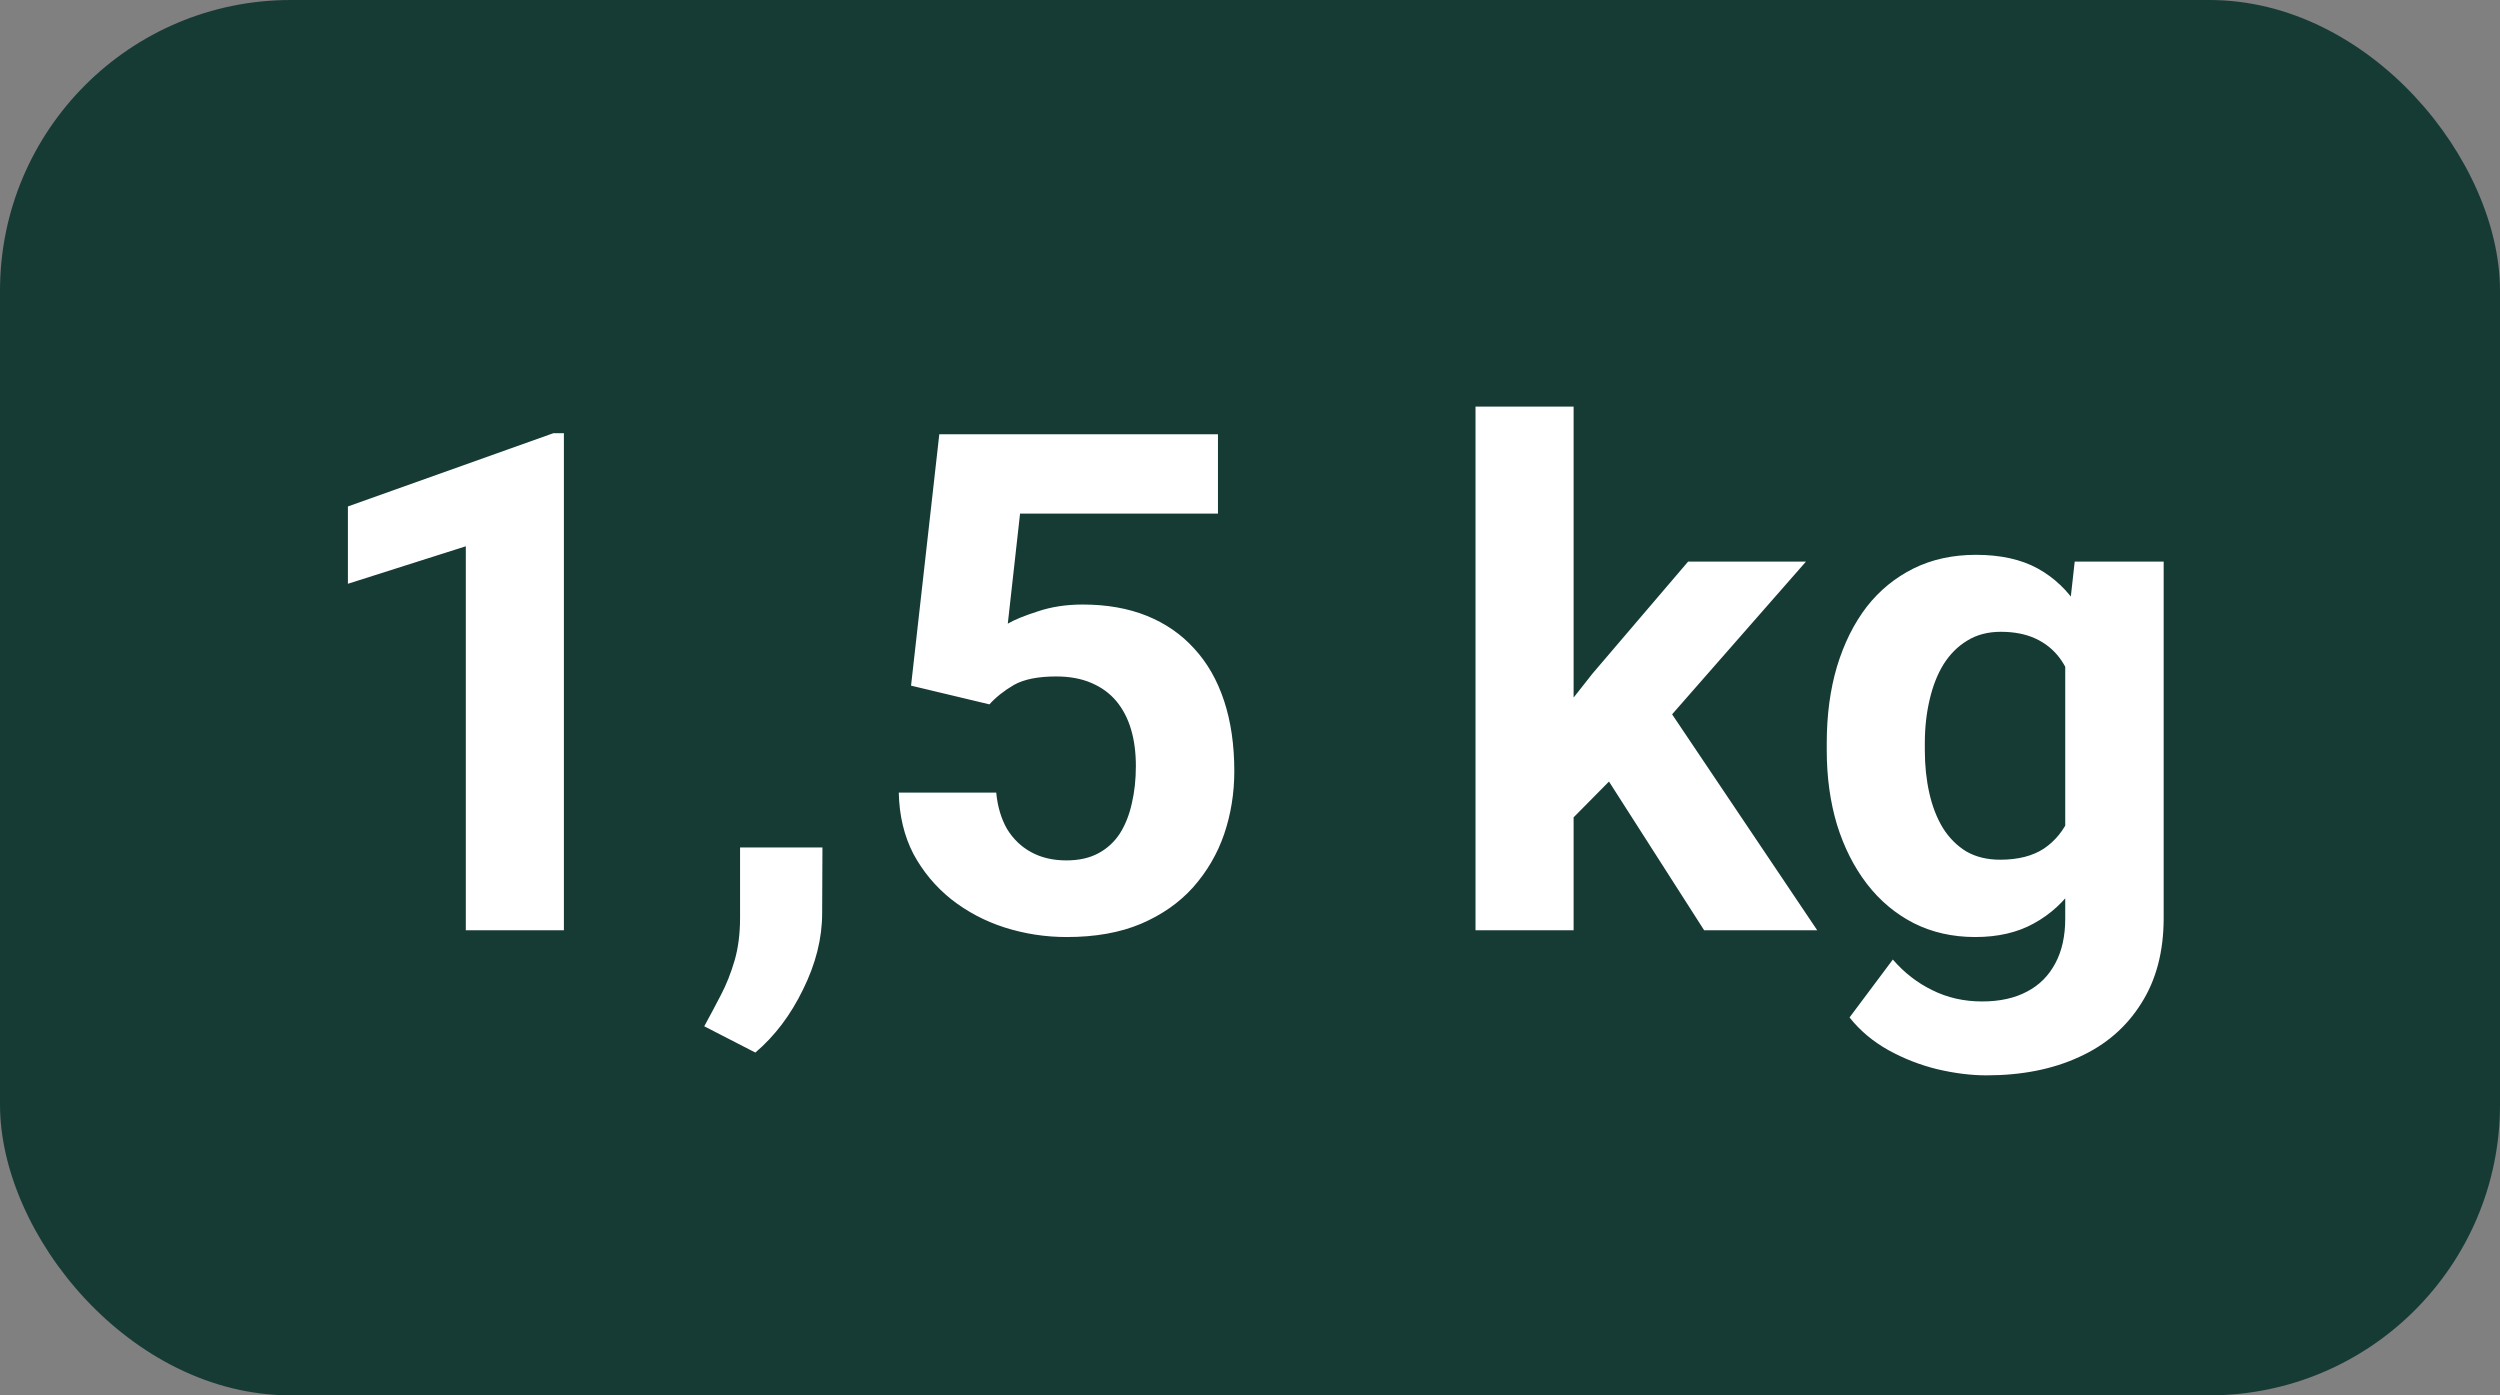 <svg width="43" height="24" viewBox="0 0 43 24" fill="none" xmlns="http://www.w3.org/2000/svg">
<rect x="0" y="0" width="43" height="24" fill="#808080" stroke="none"/>
<rect width="43" height="24" rx="5" fill="#163B35"/>
<path d="M9.699 7.451V16H8.012V9.396L5.984 10.041V8.711L9.518 7.451H9.699ZM14.146 14.576L14.141 15.707C14.141 16.141 14.031 16.578 13.812 17.02C13.598 17.461 13.324 17.822 12.992 18.104L12.113 17.652C12.211 17.473 12.307 17.293 12.4 17.113C12.494 16.934 12.572 16.736 12.635 16.521C12.697 16.307 12.729 16.062 12.729 15.789V14.576H14.146ZM17.018 12.115L15.67 11.793L16.156 7.469H20.949V8.834H17.545L17.334 10.727C17.447 10.66 17.619 10.59 17.85 10.516C18.08 10.438 18.338 10.398 18.623 10.398C19.037 10.398 19.404 10.463 19.725 10.592C20.045 10.721 20.316 10.908 20.539 11.154C20.766 11.4 20.938 11.701 21.055 12.057C21.172 12.412 21.23 12.815 21.23 13.264C21.23 13.643 21.172 14.004 21.055 14.348C20.938 14.688 20.76 14.992 20.521 15.262C20.283 15.527 19.984 15.736 19.625 15.889C19.266 16.041 18.84 16.117 18.348 16.117C17.98 16.117 17.625 16.062 17.281 15.953C16.941 15.844 16.635 15.682 16.361 15.467C16.092 15.252 15.875 14.992 15.711 14.688C15.551 14.379 15.467 14.027 15.459 13.633H17.135C17.158 13.875 17.221 14.084 17.322 14.26C17.428 14.432 17.566 14.565 17.738 14.658C17.91 14.752 18.111 14.799 18.342 14.799C18.557 14.799 18.74 14.758 18.893 14.676C19.045 14.594 19.168 14.48 19.262 14.336C19.355 14.188 19.424 14.016 19.467 13.82C19.514 13.621 19.537 13.406 19.537 13.176C19.537 12.945 19.51 12.736 19.455 12.549C19.4 12.361 19.316 12.199 19.203 12.062C19.09 11.926 18.945 11.82 18.77 11.746C18.598 11.672 18.396 11.635 18.166 11.635C17.854 11.635 17.611 11.684 17.439 11.781C17.271 11.879 17.131 11.99 17.018 12.115ZM27.066 6.994V16H25.379V6.994H27.066ZM31.062 9.66L28.309 12.801L26.832 14.295L26.217 13.076L27.389 11.588L29.035 9.66H31.062ZM29.311 16L27.436 13.07L28.602 12.051L31.256 16H29.311ZM35.685 9.66H37.215V15.789C37.215 16.367 37.086 16.857 36.828 17.26C36.574 17.666 36.219 17.973 35.762 18.18C35.305 18.391 34.773 18.496 34.168 18.496C33.902 18.496 33.621 18.461 33.324 18.391C33.031 18.32 32.75 18.211 32.48 18.062C32.215 17.914 31.992 17.727 31.812 17.5L32.557 16.504C32.752 16.73 32.978 16.906 33.236 17.031C33.494 17.16 33.779 17.225 34.092 17.225C34.397 17.225 34.654 17.168 34.865 17.055C35.076 16.945 35.238 16.783 35.352 16.568C35.465 16.357 35.522 16.102 35.522 15.801V11.125L35.685 9.66ZM31.42 12.906V12.783C31.42 12.299 31.479 11.859 31.596 11.465C31.717 11.066 31.887 10.725 32.105 10.44C32.328 10.154 32.598 9.934 32.914 9.777C33.23 9.621 33.588 9.543 33.986 9.543C34.408 9.543 34.762 9.621 35.047 9.777C35.332 9.934 35.566 10.156 35.75 10.445C35.934 10.73 36.076 11.068 36.178 11.459C36.283 11.846 36.365 12.27 36.424 12.73V13C36.365 13.441 36.277 13.852 36.16 14.23C36.043 14.609 35.889 14.941 35.697 15.227C35.506 15.508 35.268 15.727 34.982 15.883C34.701 16.039 34.365 16.117 33.975 16.117C33.584 16.117 33.23 16.037 32.914 15.877C32.602 15.717 32.334 15.492 32.111 15.203C31.889 14.914 31.717 14.574 31.596 14.184C31.479 13.793 31.42 13.367 31.42 12.906ZM33.107 12.783V12.906C33.107 13.168 33.133 13.412 33.184 13.639C33.234 13.865 33.312 14.066 33.418 14.242C33.527 14.414 33.662 14.549 33.822 14.646C33.986 14.74 34.18 14.787 34.402 14.787C34.711 14.787 34.963 14.723 35.158 14.594C35.353 14.461 35.5 14.279 35.598 14.049C35.695 13.818 35.752 13.553 35.768 13.252V12.484C35.76 12.238 35.727 12.018 35.668 11.822C35.609 11.623 35.527 11.453 35.422 11.312C35.316 11.172 35.18 11.062 35.012 10.984C34.844 10.906 34.645 10.867 34.414 10.867C34.191 10.867 33.998 10.918 33.834 11.02C33.674 11.117 33.539 11.252 33.43 11.424C33.324 11.596 33.244 11.799 33.19 12.033C33.135 12.264 33.107 12.514 33.107 12.783Z" fill="white"/>
</svg>
